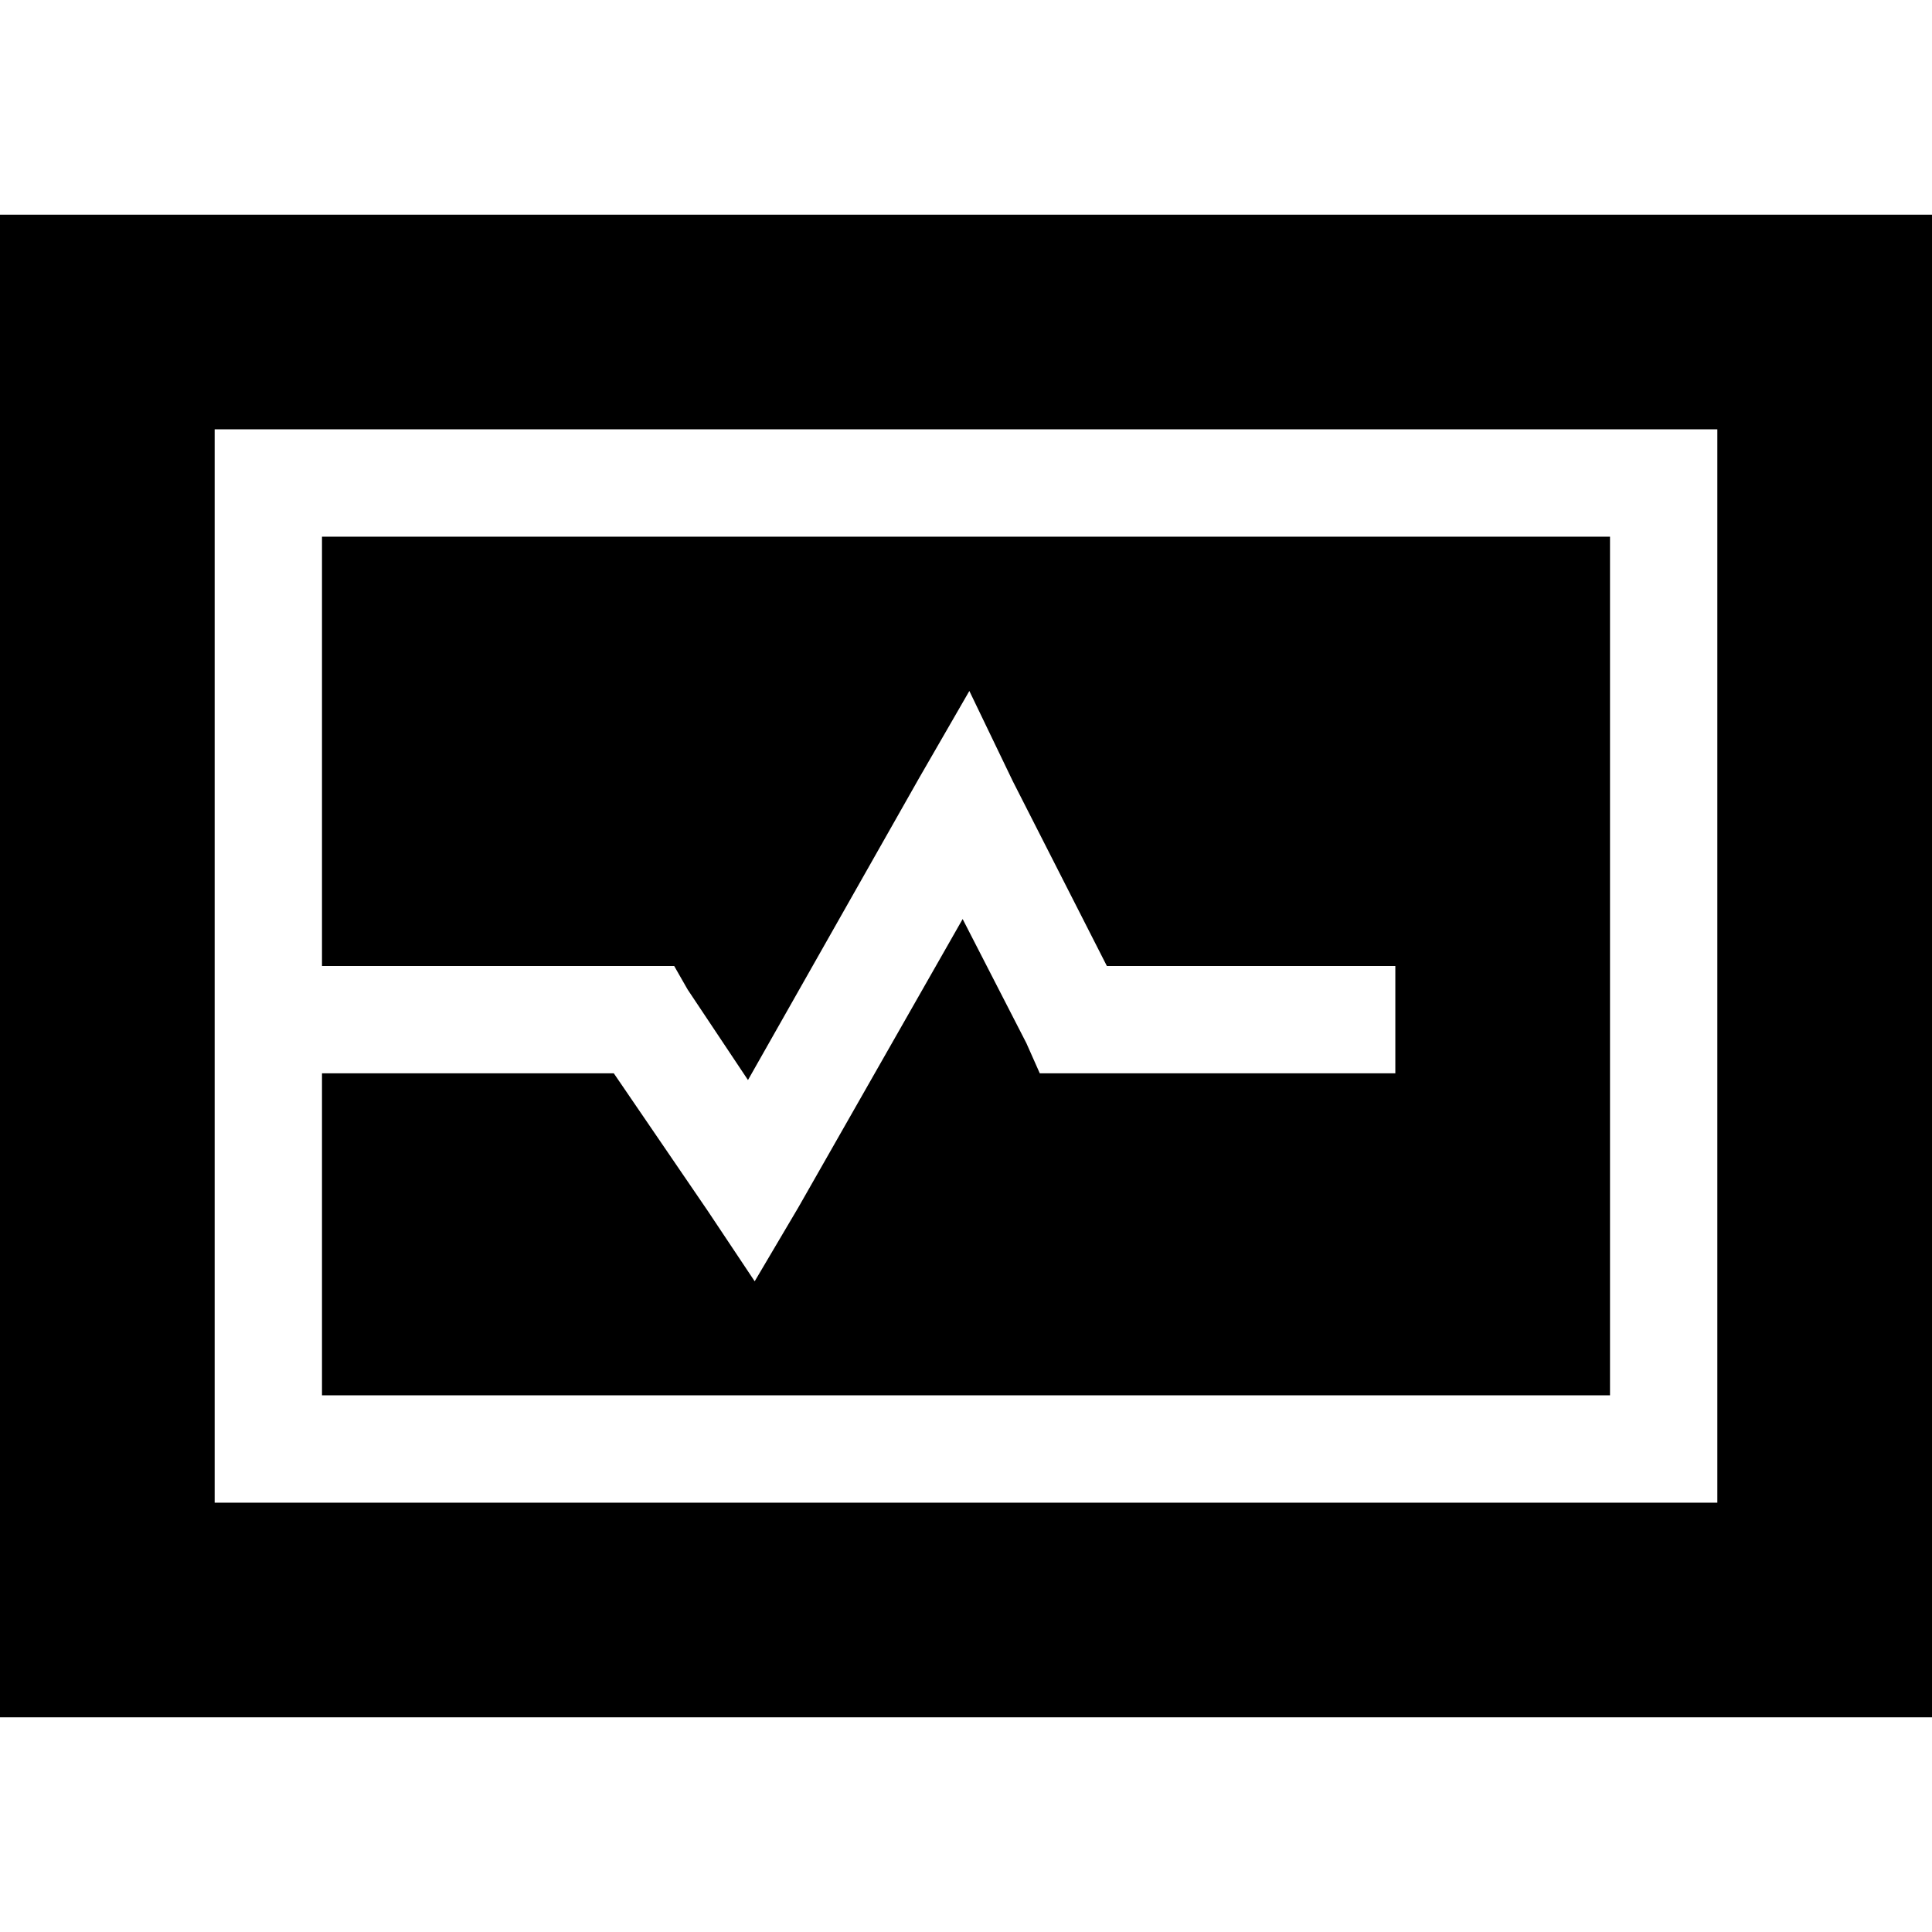 <svg xmlns="http://www.w3.org/2000/svg" viewBox="0 0 512 512">
  <path d="M 512 56.889 L 0 56.889 L 512 56.889 L 0 56.889 L 0 455.111 L 0 455.111 L 512 455.111 L 512 455.111 L 512 56.889 L 512 56.889 Z M 71.111 113.778 L 440.889 113.778 L 71.111 113.778 L 455.111 113.778 L 455.111 128 L 455.111 128 L 455.111 384 L 455.111 384 L 455.111 398.222 L 455.111 398.222 L 440.889 398.222 L 56.889 398.222 L 56.889 384 L 56.889 384 L 56.889 270.222 L 56.889 270.222 L 56.889 128 L 56.889 128 L 56.889 113.778 L 56.889 113.778 L 71.111 113.778 L 71.111 113.778 Z M 85.333 256 L 170.667 256 L 85.333 256 L 178.667 256 L 182.222 262.222 L 182.222 262.222 L 198.222 286.222 L 198.222 286.222 L 243.556 206.222 L 243.556 206.222 L 256.889 183.111 L 256.889 183.111 L 268.444 207.111 L 268.444 207.111 L 293.333 256 L 293.333 256 L 355.556 256 L 369.778 256 L 369.778 284.444 L 369.778 284.444 L 355.556 284.444 L 275.556 284.444 L 272 276.444 L 272 276.444 L 255.111 243.556 L 255.111 243.556 L 211.556 320 L 211.556 320 L 200 339.556 L 200 339.556 L 187.556 320.889 L 187.556 320.889 L 162.667 284.444 L 162.667 284.444 L 85.333 284.444 L 85.333 284.444 L 85.333 369.778 L 85.333 369.778 L 426.667 369.778 L 426.667 369.778 L 426.667 142.222 L 426.667 142.222 L 85.333 142.222 L 85.333 142.222 L 85.333 256 L 85.333 256 Z" />
</svg>